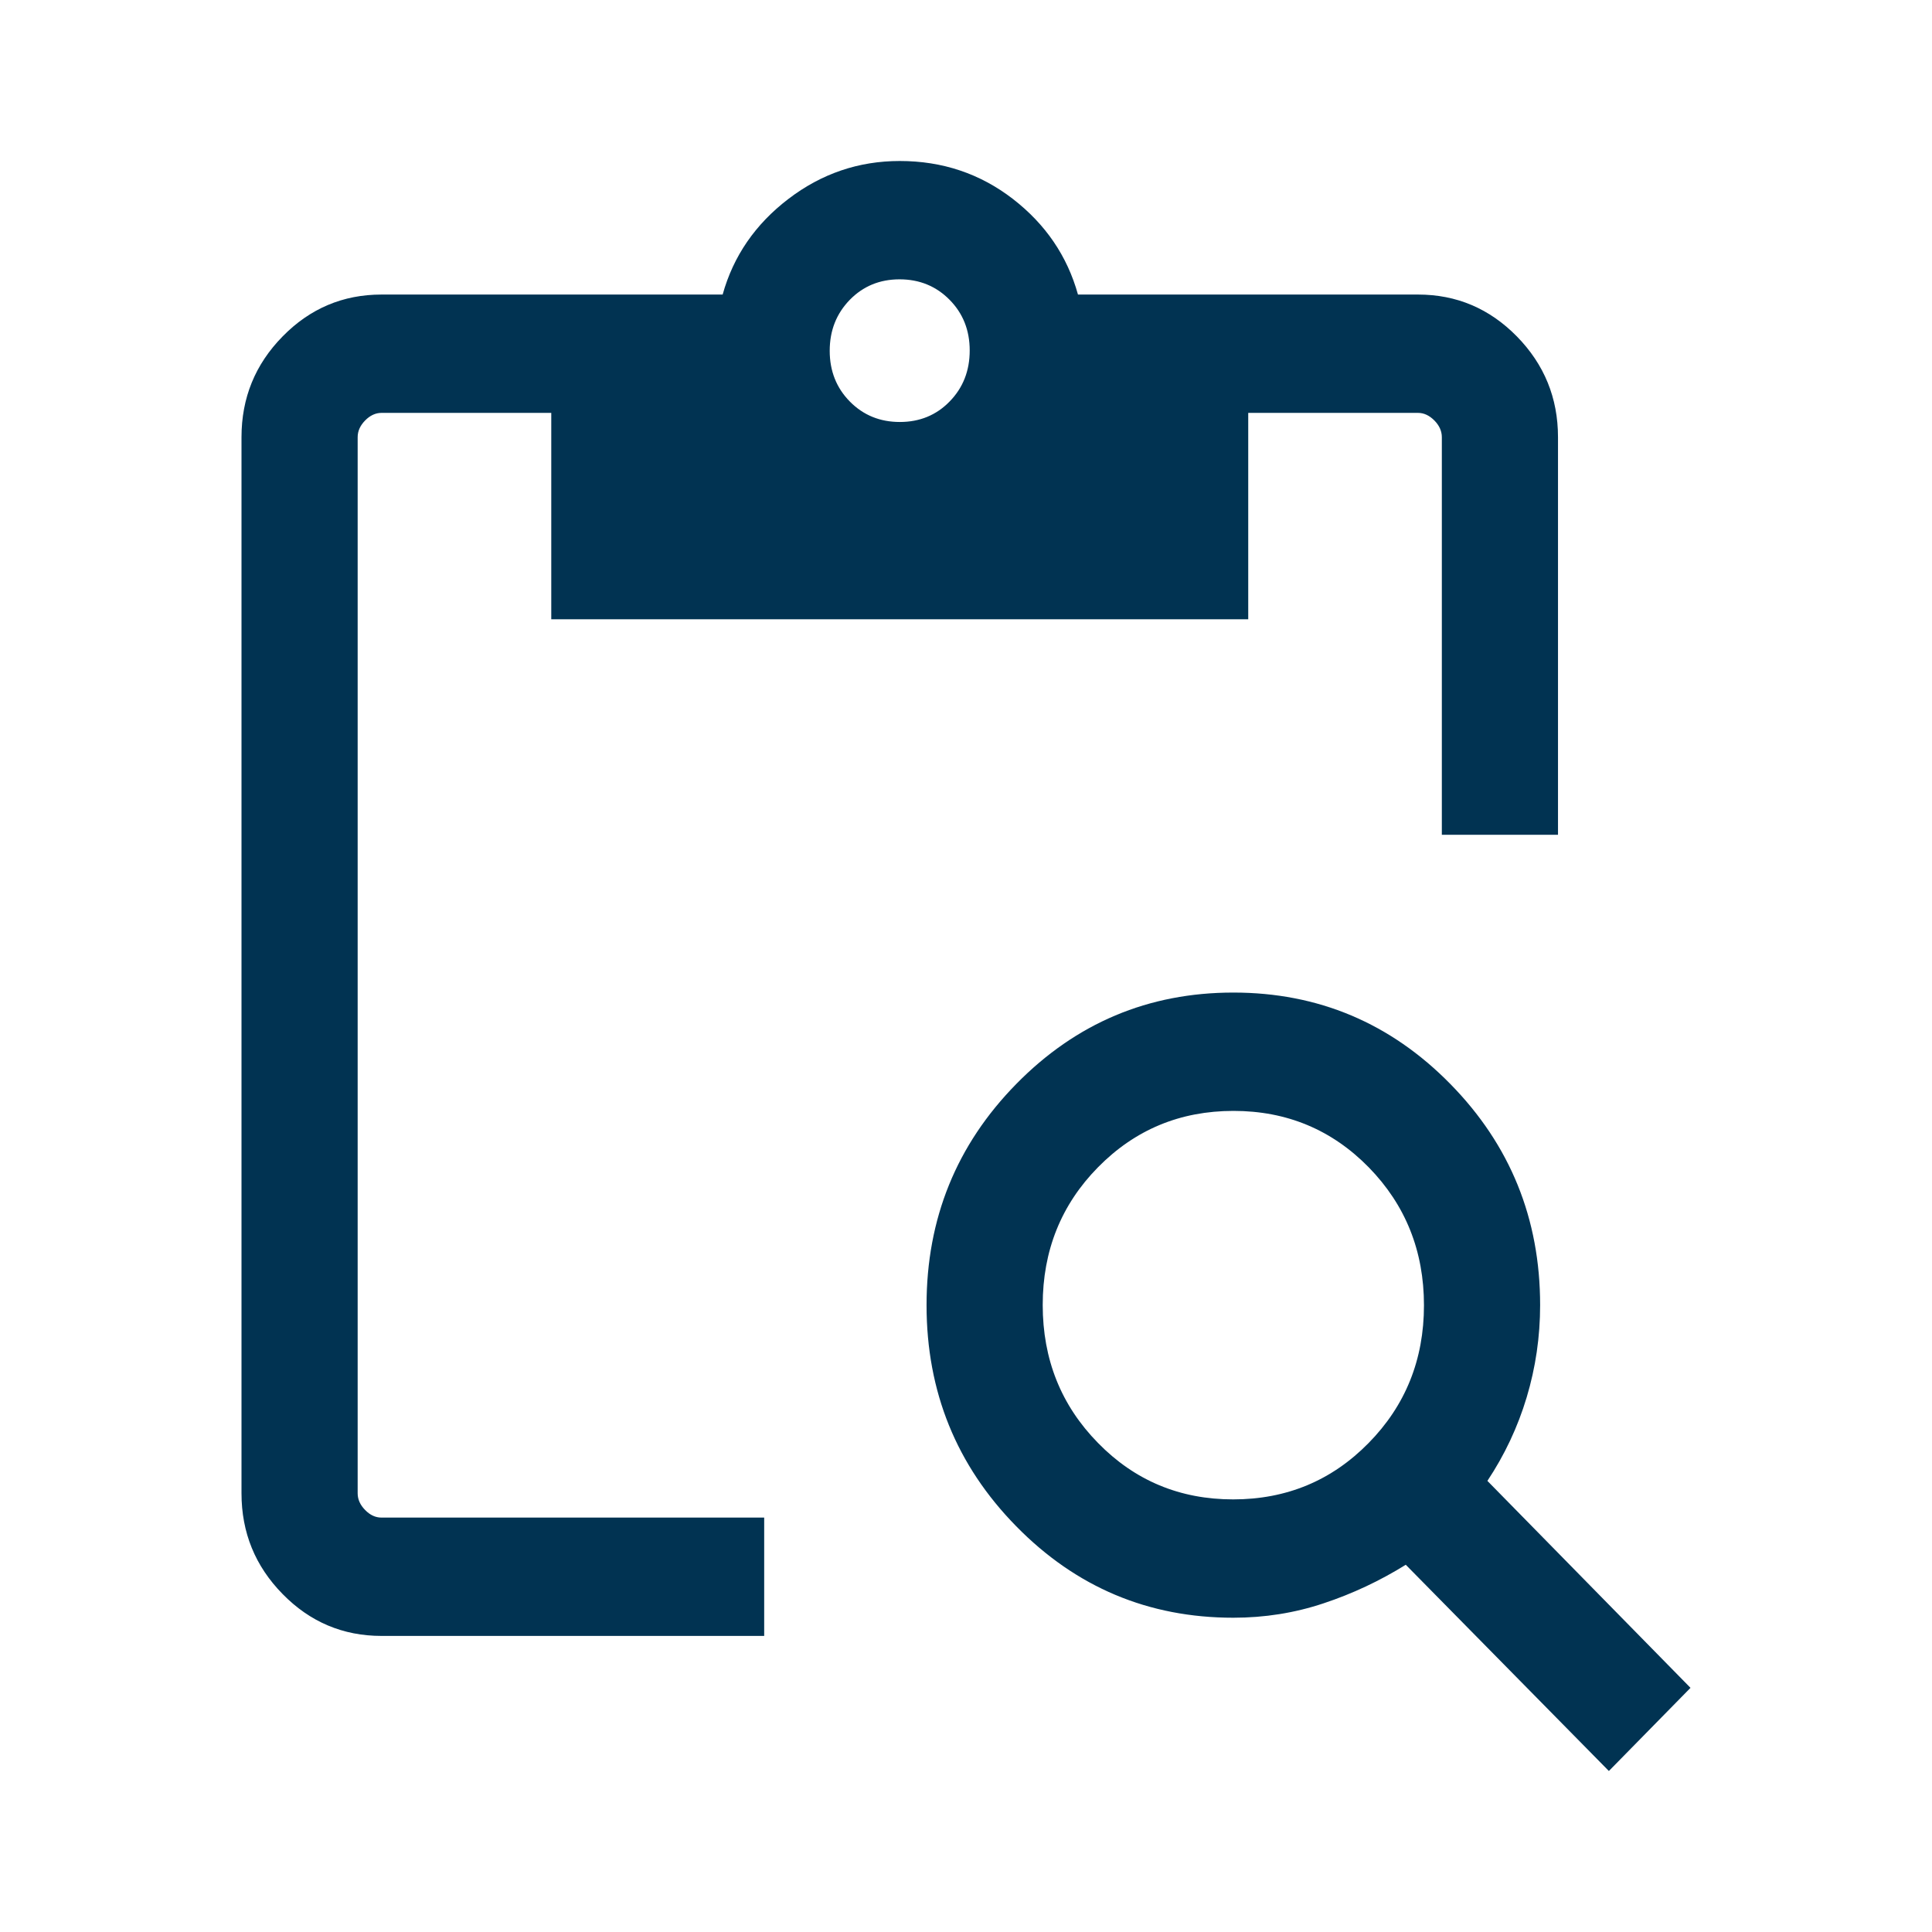 <svg xmlns="http://www.w3.org/2000/svg" fill="none" viewBox="0 0 24 24" height="24" width="24">
<mask height="24" width="24" y="0" x="0" maskUnits="userSpaceOnUse" style="mask-type:alpha" id="mask0_2926_6457">
<rect fill="#D9D9D9" height="24" width="24"></rect>
</mask>
<g mask="url(#mask0_2926_6457)">
<path fill="#013352" d="M19.986 22L17.463 19.438C17.141 19.638 16.801 19.798 16.442 19.917C16.083 20.037 15.709 20.096 15.321 20.096C14.266 20.096 13.367 19.718 12.624 18.96C11.881 18.203 11.51 17.288 11.51 16.213C11.51 15.139 11.881 14.223 12.624 13.466C13.367 12.709 14.266 12.33 15.321 12.33C16.375 12.33 17.274 12.709 18.017 13.466C18.76 14.223 19.132 15.139 19.132 16.213C19.132 16.606 19.076 16.988 18.965 17.358C18.854 17.728 18.691 18.074 18.477 18.396L21 20.967L19.986 22ZM15.319 18.626C15.981 18.626 16.542 18.393 17 17.927C17.459 17.461 17.689 16.89 17.689 16.215C17.689 15.54 17.46 14.969 17.003 14.501C16.545 14.034 15.985 13.8 15.323 13.8C14.66 13.8 14.1 14.033 13.641 14.499C13.182 14.965 12.953 15.536 12.953 16.211C12.953 16.886 13.181 17.457 13.639 17.924C14.096 18.392 14.656 18.626 15.319 18.626ZM19.354 10.37H17.911V5.431C17.911 5.355 17.88 5.286 17.818 5.223C17.756 5.161 17.689 5.129 17.615 5.129H15.506V7.693H6.848V5.129H4.739C4.665 5.129 4.597 5.161 4.536 5.223C4.474 5.286 4.443 5.355 4.443 5.431V18.55C4.443 18.626 4.474 18.695 4.536 18.758C4.597 18.821 4.665 18.852 4.739 18.852H9.493V20.322H4.739C4.261 20.322 3.851 20.149 3.511 19.802C3.17 19.455 3 19.038 3 18.55V5.431C3 4.943 3.17 4.526 3.511 4.179C3.851 3.832 4.261 3.659 4.739 3.659H8.977C9.11 3.181 9.383 2.785 9.794 2.471C10.205 2.157 10.666 2 11.177 2C11.707 2 12.175 2.157 12.582 2.471C12.988 2.785 13.258 3.181 13.391 3.659H17.615C18.093 3.659 18.502 3.832 18.843 4.179C19.183 4.526 19.354 4.943 19.354 5.431V10.37ZM11.178 5.242C11.425 5.242 11.632 5.157 11.797 4.987C11.963 4.817 12.046 4.606 12.046 4.354C12.046 4.103 11.963 3.893 11.796 3.724C11.629 3.555 11.422 3.47 11.175 3.47C10.928 3.47 10.722 3.555 10.556 3.725C10.39 3.896 10.307 4.106 10.307 4.358C10.307 4.609 10.391 4.82 10.558 4.989C10.725 5.158 10.932 5.242 11.178 5.242Z"></path>
</g>
</svg>
